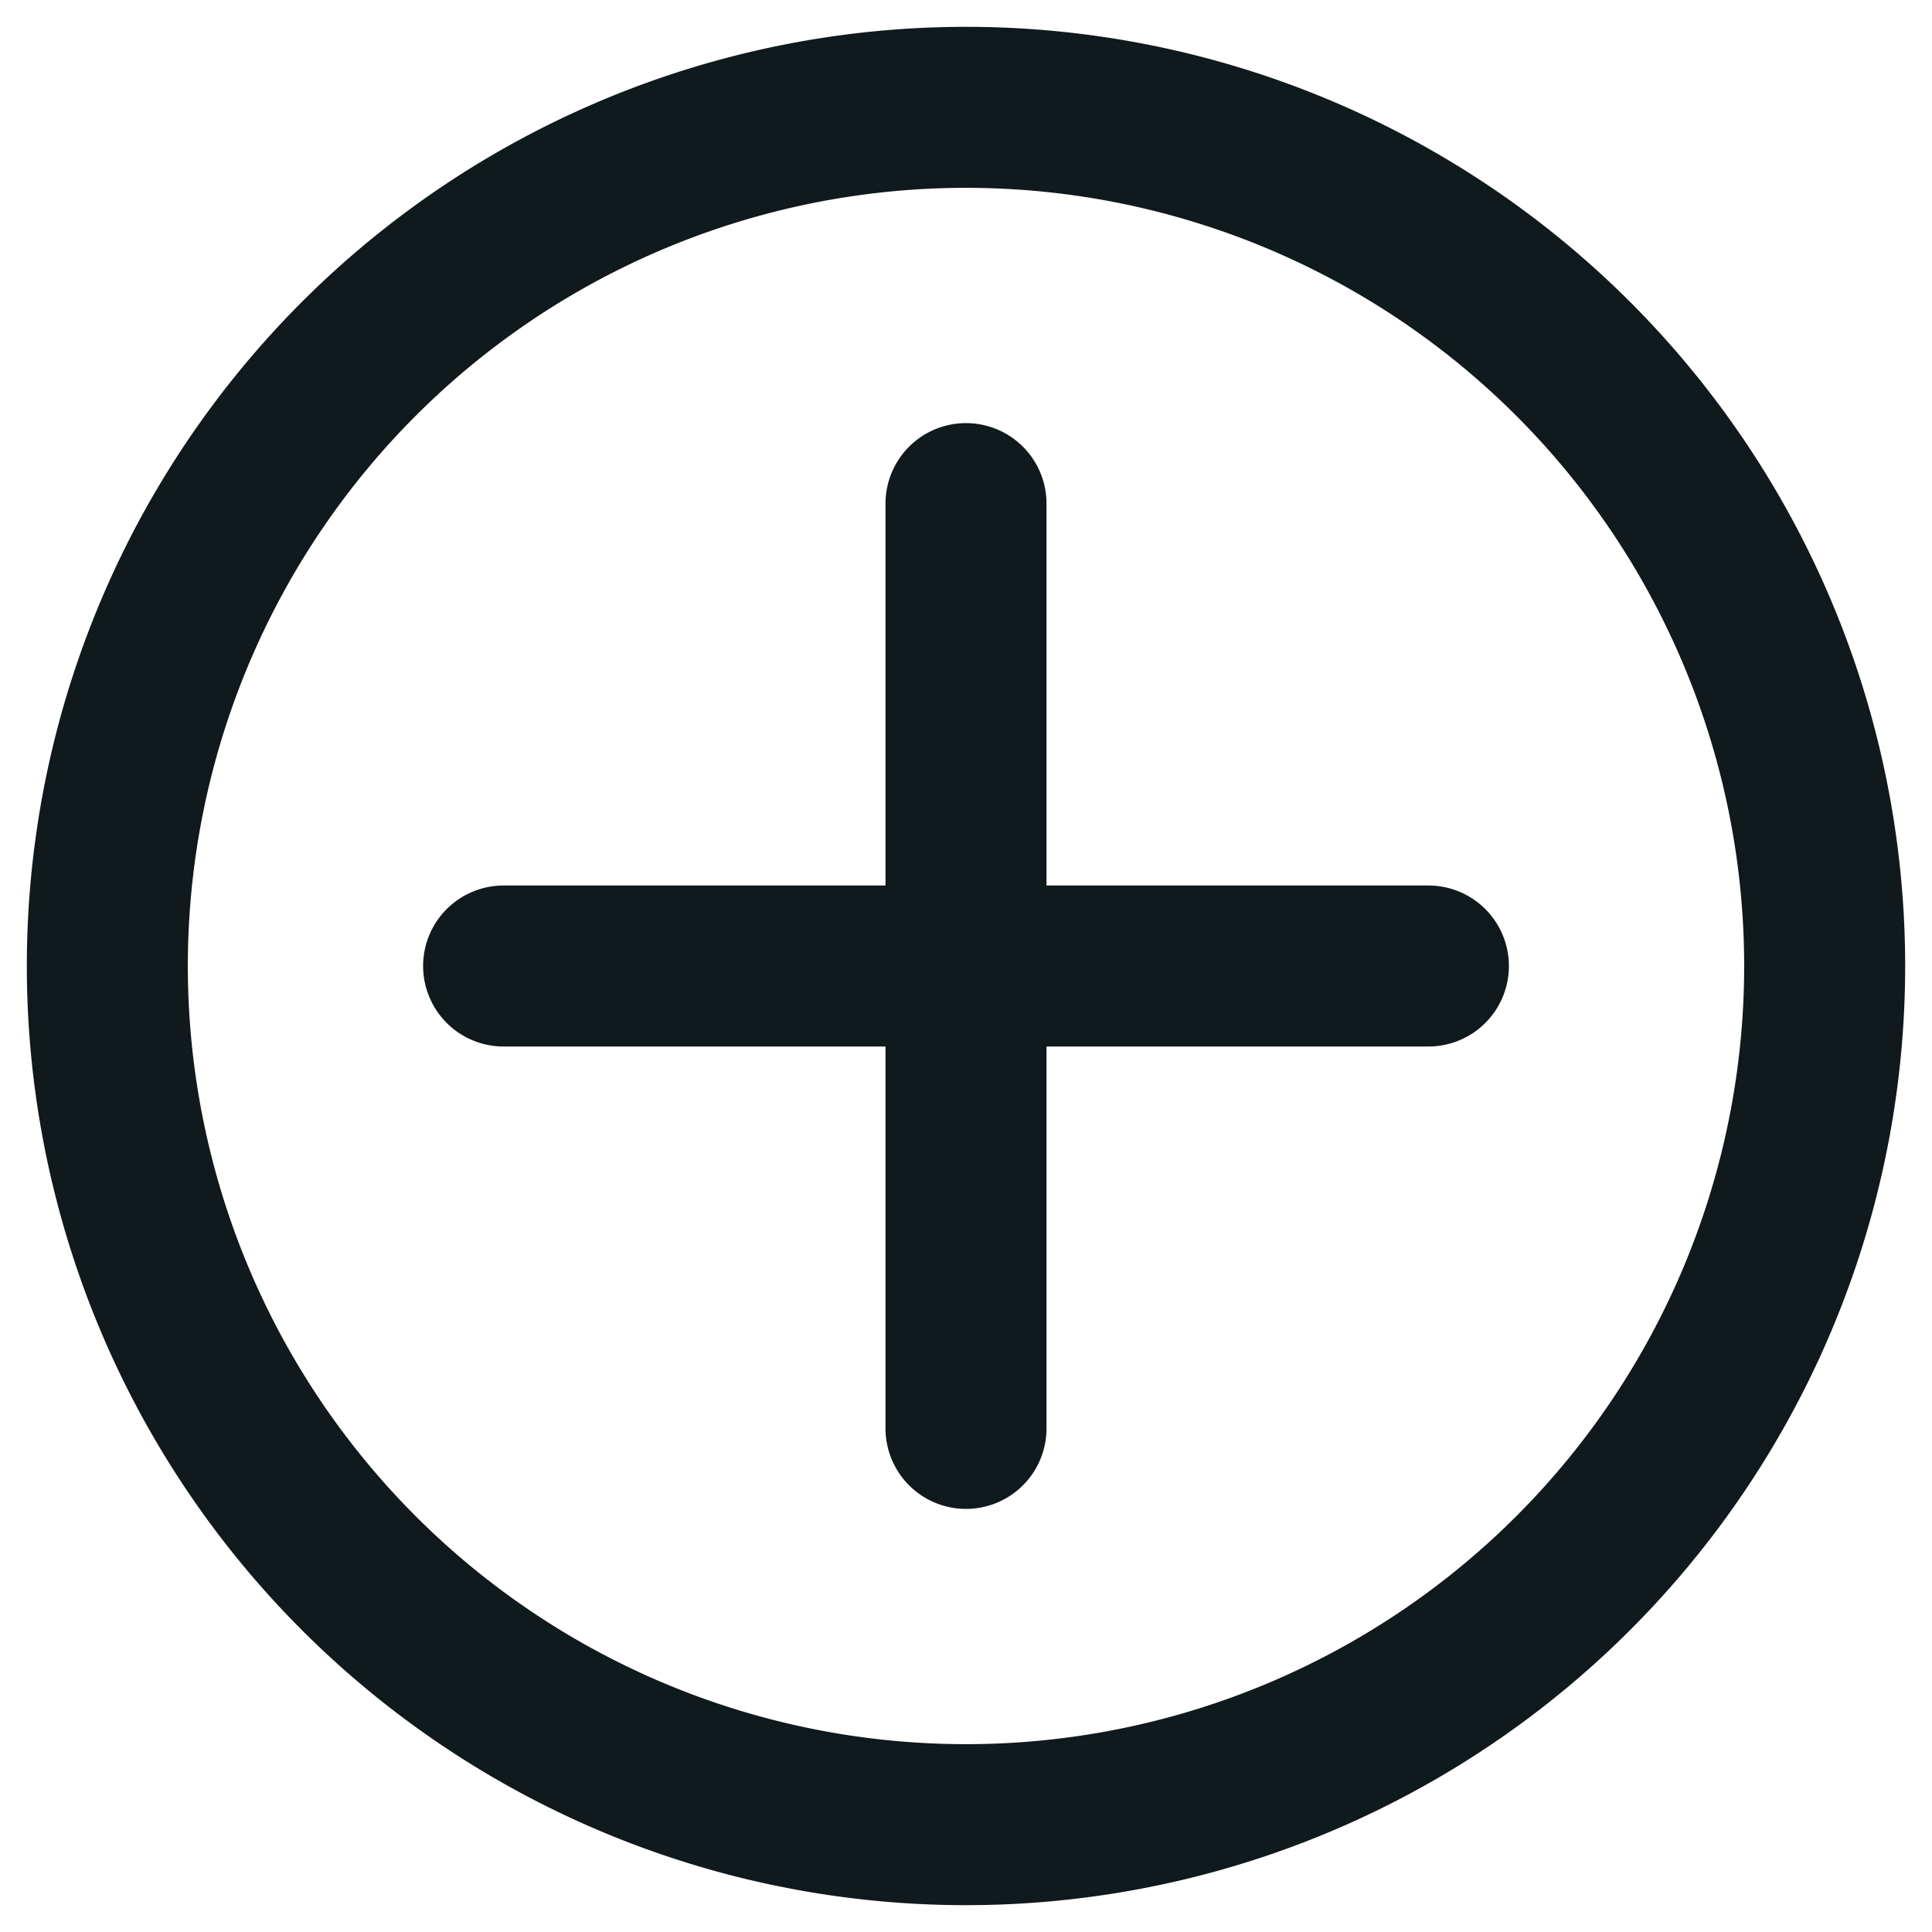 <svg xmlns="http://www.w3.org/2000/svg" width="18" height="18" viewBox="0 0 18 18">
  <path fill="none" stroke="#10191C" stroke-linecap="round" stroke-linejoin="round" stroke-width="1.5" d="M9 17A8 8 0 1 0 9 1a8 8 0 0 0 0 16zM9 4.692v8.616M4.692 9h8.616"/>
</svg>
